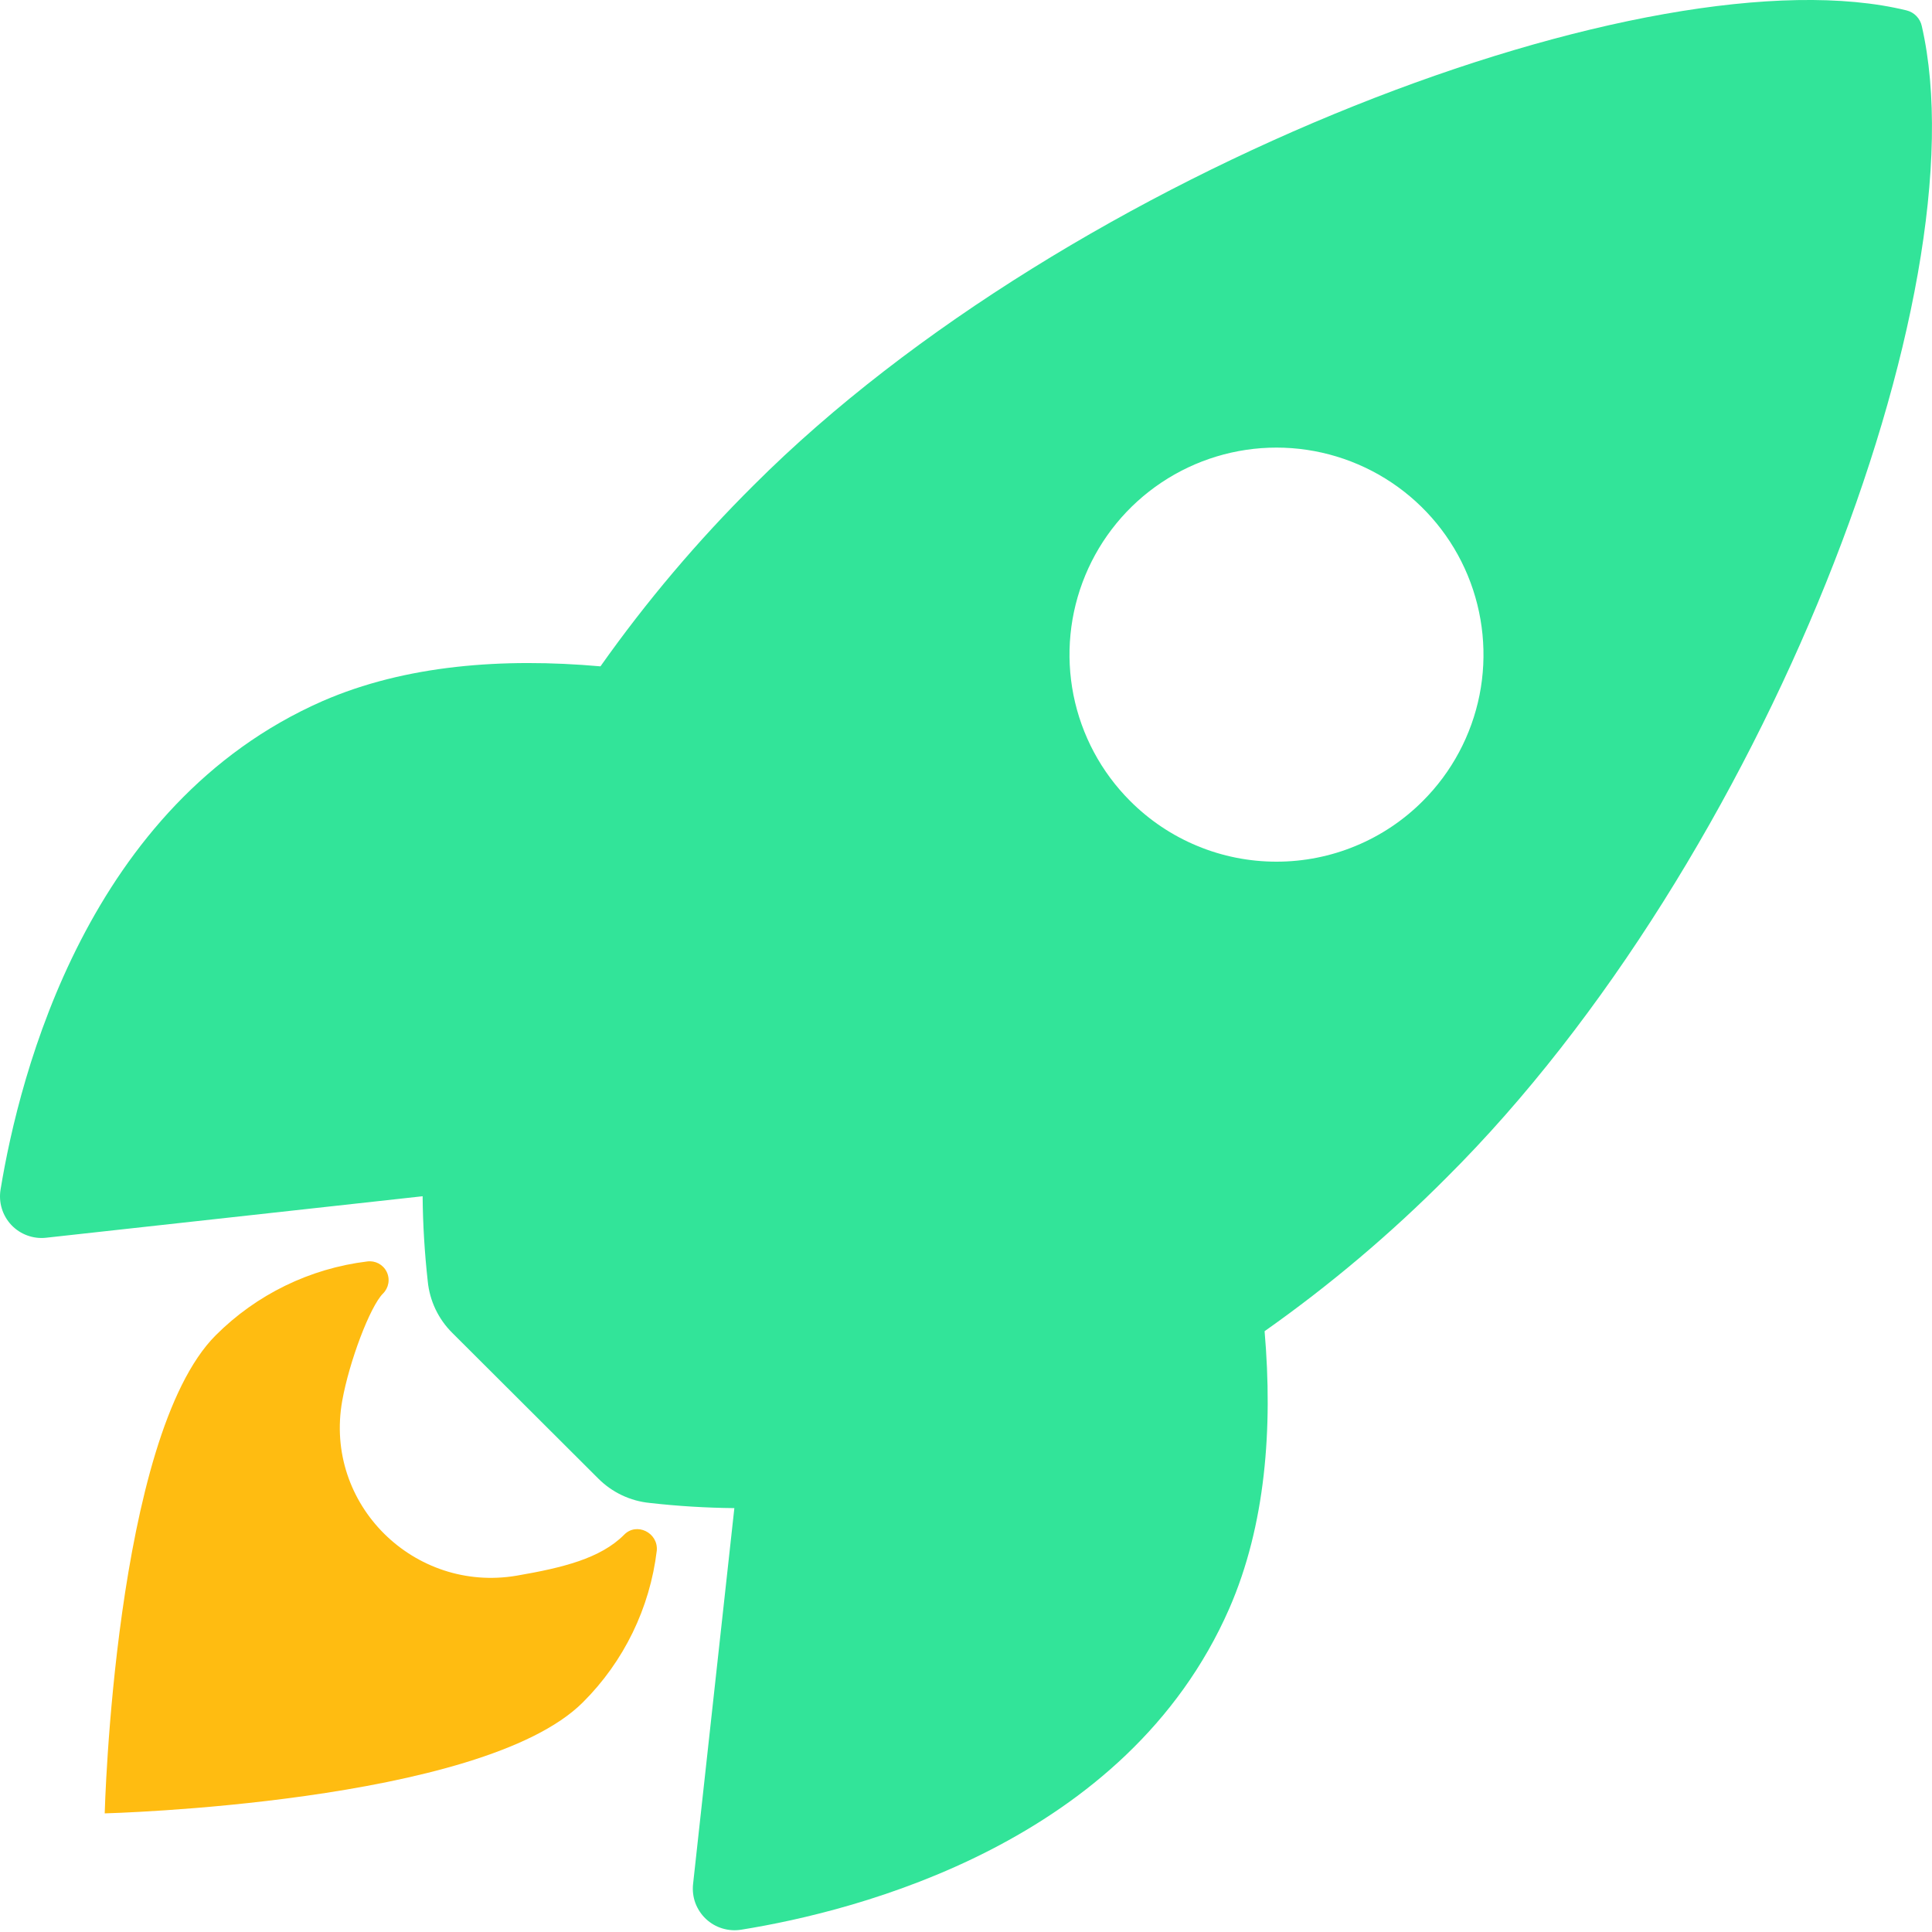 <?xml version="1.0" encoding="UTF-8"?> <svg xmlns="http://www.w3.org/2000/svg" width="40" height="40" viewBox="0 0 40 40" fill="none"><path d="M12.92 31.777C12.43 32.268 11.645 32.459 10.7 32.622C8.578 32.984 6.703 31.15 7.085 29.004C7.23 28.19 7.661 27.05 7.929 26.782C7.987 26.725 8.026 26.65 8.04 26.57C8.054 26.489 8.042 26.405 8.006 26.332C7.97 26.258 7.911 26.198 7.839 26.159C7.767 26.121 7.684 26.106 7.603 26.117C6.416 26.262 5.311 26.8 4.466 27.646C2.366 29.747 2.168 37.544 2.168 37.544C2.168 37.544 9.969 37.345 12.069 35.244C12.917 34.399 13.455 33.293 13.598 32.104C13.631 31.731 13.177 31.509 12.92 31.777Z" fill="#FFBC11"></path><path d="M39.789 0.542C39.773 0.463 39.734 0.391 39.678 0.333C39.622 0.275 39.551 0.234 39.472 0.215C34.243 -1.063 22.16 3.493 15.613 10.037C14.446 11.195 13.381 12.453 12.432 13.796C10.413 13.617 8.394 13.767 6.674 14.517C1.819 16.653 0.406 22.228 0.012 24.626C-0.01 24.758 -0.002 24.892 0.037 25.02C0.075 25.147 0.143 25.264 0.234 25.361C0.325 25.458 0.438 25.532 0.563 25.578C0.688 25.624 0.822 25.641 0.954 25.626L8.75 24.767C8.755 25.354 8.791 25.941 8.856 26.526C8.895 26.931 9.075 27.31 9.365 27.597L12.384 30.609C12.671 30.898 13.05 31.078 13.455 31.117C14.036 31.183 14.62 31.218 15.204 31.224L14.349 39.01C14.335 39.142 14.351 39.276 14.397 39.401C14.444 39.525 14.518 39.638 14.615 39.729C14.712 39.82 14.828 39.888 14.956 39.926C15.083 39.965 15.218 39.974 15.349 39.952C17.743 39.568 23.328 38.154 25.452 33.3C26.202 31.579 26.355 29.57 26.182 27.561C27.528 26.612 28.789 25.547 29.951 24.379C36.518 17.845 41.048 6.032 39.789 0.542ZM23.399 16.584C22.799 15.985 22.391 15.221 22.225 14.39C22.06 13.559 22.144 12.697 22.469 11.913C22.793 11.13 23.342 10.461 24.047 9.99C24.752 9.519 25.581 9.267 26.428 9.267C27.276 9.267 28.105 9.519 28.81 9.99C29.515 10.461 30.064 11.13 30.388 11.913C30.712 12.697 30.797 13.559 30.632 14.39C30.466 15.221 30.058 15.985 29.458 16.584C29.06 16.983 28.588 17.299 28.068 17.514C27.548 17.73 26.991 17.84 26.428 17.84C25.866 17.84 25.308 17.73 24.789 17.514C24.269 17.299 23.797 16.983 23.399 16.584Z" fill="#32E499"></path></svg> 